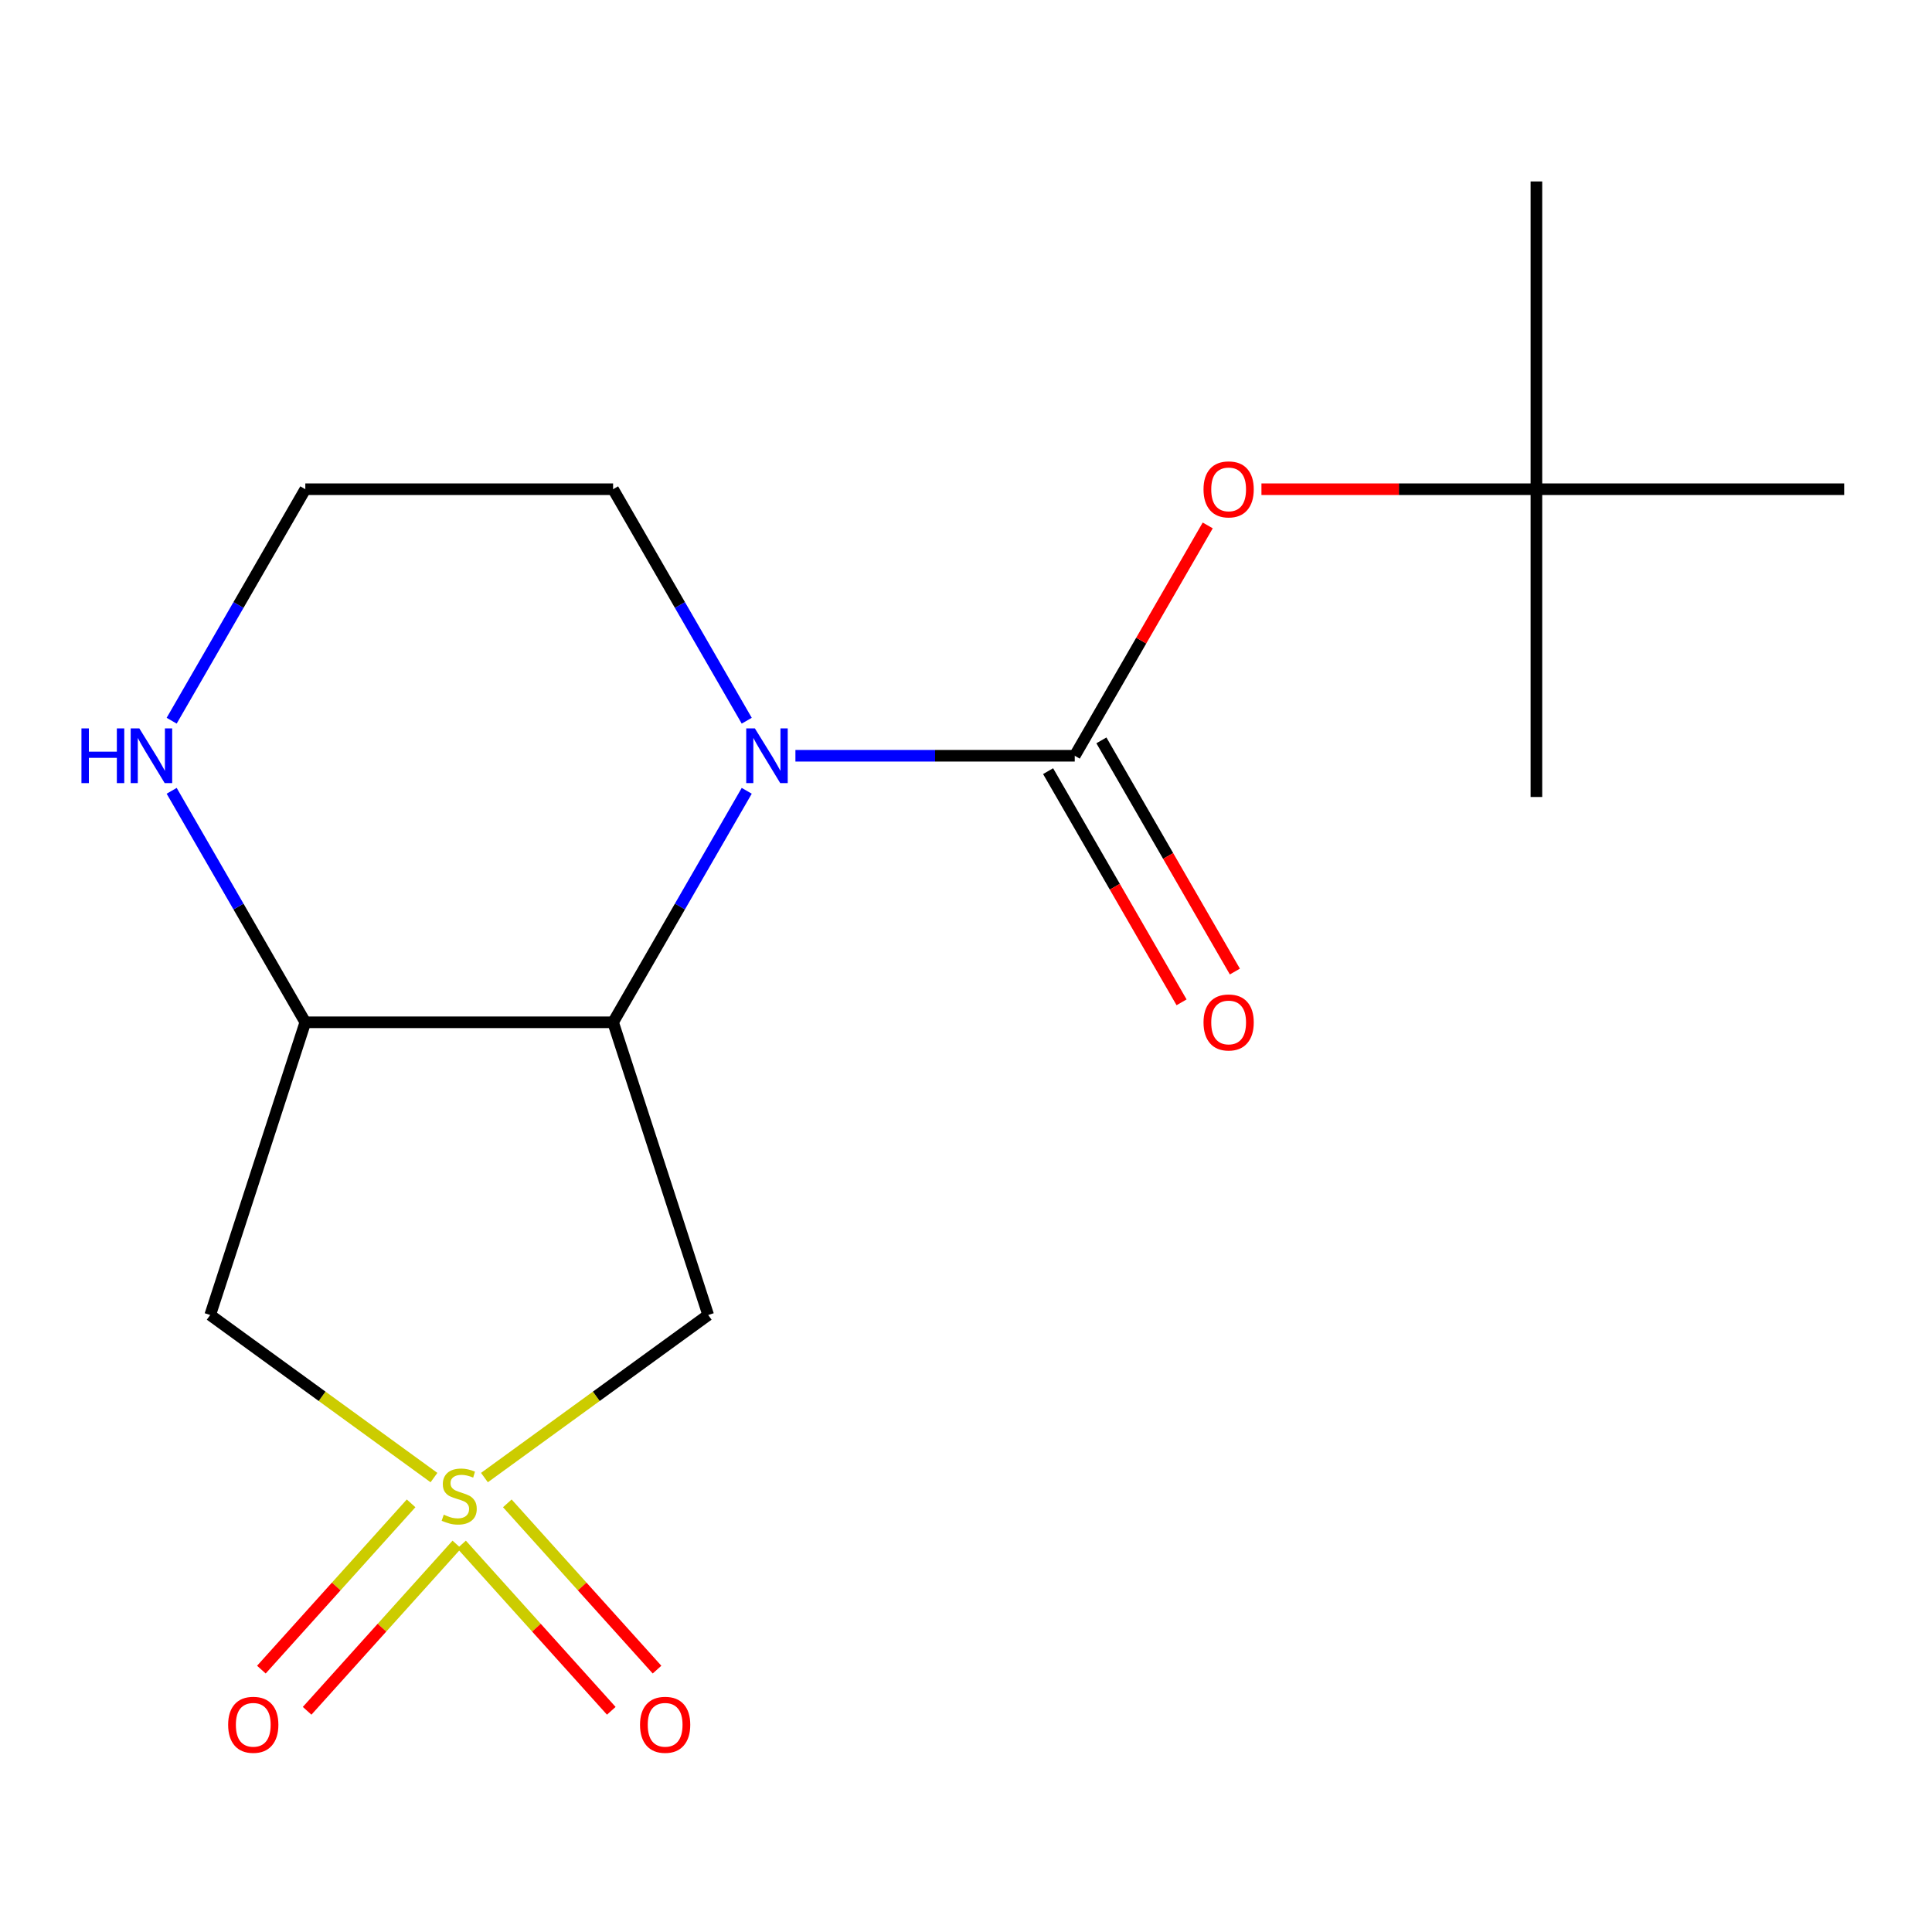 <?xml version='1.0' encoding='iso-8859-1'?>
<svg version='1.1' baseProfile='full'
              xmlns='http://www.w3.org/2000/svg'
                      xmlns:rdkit='http://www.rdkit.org/xml'
                      xmlns:xlink='http://www.w3.org/1999/xlink'
                  xml:space='preserve'
width='1000px' height='1000px' viewBox='0 0 1000 1000'>
<!-- END OF HEADER -->
<rect style='opacity:1.0;fill:#FFFFFF;stroke:none' width='1000' height='1000' x='0' y='0'> </rect>
<path class='bond-3' d='M 250.746,764.791 L 308.654,722.718' style='fill:none;fill-rule:evenodd;stroke:#CCCC00;stroke-width:6px;stroke-linecap:butt;stroke-linejoin:miter;stroke-opacity:1' />
<path class='bond-3' d='M 308.654,722.718 L 366.562,680.645' style='fill:none;fill-rule:evenodd;stroke:#000000;stroke-width:6px;stroke-linecap:butt;stroke-linejoin:miter;stroke-opacity:1' />
<path class='bond-5' d='M 224.62,764.791 L 166.712,722.718' style='fill:none;fill-rule:evenodd;stroke:#CCCC00;stroke-width:6px;stroke-linecap:butt;stroke-linejoin:miter;stroke-opacity:1' />
<path class='bond-5' d='M 166.712,722.718 L 108.804,680.645' style='fill:none;fill-rule:evenodd;stroke:#000000;stroke-width:6px;stroke-linecap:butt;stroke-linejoin:miter;stroke-opacity:1' />
<path class='bond-8' d='M 238.907,799.448 L 277.653,842.48' style='fill:none;fill-rule:evenodd;stroke:#CCCC00;stroke-width:6px;stroke-linecap:butt;stroke-linejoin:miter;stroke-opacity:1' />
<path class='bond-8' d='M 277.653,842.48 L 316.399,885.511' style='fill:none;fill-rule:evenodd;stroke:#FF0000;stroke-width:6px;stroke-linecap:butt;stroke-linejoin:miter;stroke-opacity:1' />
<path class='bond-8' d='M 262.584,778.129 L 301.33,821.161' style='fill:none;fill-rule:evenodd;stroke:#CCCC00;stroke-width:6px;stroke-linecap:butt;stroke-linejoin:miter;stroke-opacity:1' />
<path class='bond-8' d='M 301.33,821.161 L 340.076,864.192' style='fill:none;fill-rule:evenodd;stroke:#FF0000;stroke-width:6px;stroke-linecap:butt;stroke-linejoin:miter;stroke-opacity:1' />
<path class='bond-9' d='M 212.782,778.129 L 174.036,821.161' style='fill:none;fill-rule:evenodd;stroke:#CCCC00;stroke-width:6px;stroke-linecap:butt;stroke-linejoin:miter;stroke-opacity:1' />
<path class='bond-9' d='M 174.036,821.161 L 135.29,864.192' style='fill:none;fill-rule:evenodd;stroke:#FF0000;stroke-width:6px;stroke-linecap:butt;stroke-linejoin:miter;stroke-opacity:1' />
<path class='bond-9' d='M 236.459,799.448 L 197.713,842.48' style='fill:none;fill-rule:evenodd;stroke:#CCCC00;stroke-width:6px;stroke-linecap:butt;stroke-linejoin:miter;stroke-opacity:1' />
<path class='bond-9' d='M 197.713,842.48 L 158.967,885.511' style='fill:none;fill-rule:evenodd;stroke:#FF0000;stroke-width:6px;stroke-linecap:butt;stroke-linejoin:miter;stroke-opacity:1' />
<path class='bond-0' d='M 386.511,409.322 L 351.923,469.231' style='fill:none;fill-rule:evenodd;stroke:#0000FF;stroke-width:6px;stroke-linecap:butt;stroke-linejoin:miter;stroke-opacity:1' />
<path class='bond-0' d='M 351.923,469.231 L 317.334,529.139' style='fill:none;fill-rule:evenodd;stroke:#000000;stroke-width:6px;stroke-linecap:butt;stroke-linejoin:miter;stroke-opacity:1' />
<path class='bond-2' d='M 411.708,391.179 L 483.998,391.179' style='fill:none;fill-rule:evenodd;stroke:#0000FF;stroke-width:6px;stroke-linecap:butt;stroke-linejoin:miter;stroke-opacity:1' />
<path class='bond-2' d='M 483.998,391.179 L 556.289,391.179' style='fill:none;fill-rule:evenodd;stroke:#000000;stroke-width:6px;stroke-linecap:butt;stroke-linejoin:miter;stroke-opacity:1' />
<path class='bond-12' d='M 386.511,373.037 L 351.923,313.128' style='fill:none;fill-rule:evenodd;stroke:#0000FF;stroke-width:6px;stroke-linecap:butt;stroke-linejoin:miter;stroke-opacity:1' />
<path class='bond-12' d='M 351.923,313.128 L 317.334,253.219' style='fill:none;fill-rule:evenodd;stroke:#000000;stroke-width:6px;stroke-linecap:butt;stroke-linejoin:miter;stroke-opacity:1' />
<path class='bond-1' d='M 317.334,529.139 L 366.562,680.645' style='fill:none;fill-rule:evenodd;stroke:#000000;stroke-width:6px;stroke-linecap:butt;stroke-linejoin:miter;stroke-opacity:1' />
<path class='bond-17' d='M 317.334,529.139 L 158.032,529.139' style='fill:none;fill-rule:evenodd;stroke:#000000;stroke-width:6px;stroke-linecap:butt;stroke-linejoin:miter;stroke-opacity:1' />
<path class='bond-6' d='M 556.289,391.179 L 590.704,331.57' style='fill:none;fill-rule:evenodd;stroke:#000000;stroke-width:6px;stroke-linecap:butt;stroke-linejoin:miter;stroke-opacity:1' />
<path class='bond-6' d='M 590.704,331.57 L 625.119,271.962' style='fill:none;fill-rule:evenodd;stroke:#FF0000;stroke-width:6px;stroke-linecap:butt;stroke-linejoin:miter;stroke-opacity:1' />
<path class='bond-10' d='M 542.493,399.144 L 577.035,458.973' style='fill:none;fill-rule:evenodd;stroke:#000000;stroke-width:6px;stroke-linecap:butt;stroke-linejoin:miter;stroke-opacity:1' />
<path class='bond-10' d='M 577.035,458.973 L 611.577,518.802' style='fill:none;fill-rule:evenodd;stroke:#FF0000;stroke-width:6px;stroke-linecap:butt;stroke-linejoin:miter;stroke-opacity:1' />
<path class='bond-10' d='M 570.085,383.214 L 604.627,443.043' style='fill:none;fill-rule:evenodd;stroke:#000000;stroke-width:6px;stroke-linecap:butt;stroke-linejoin:miter;stroke-opacity:1' />
<path class='bond-10' d='M 604.627,443.043 L 639.169,502.872' style='fill:none;fill-rule:evenodd;stroke:#FF0000;stroke-width:6px;stroke-linecap:butt;stroke-linejoin:miter;stroke-opacity:1' />
<path class='bond-4' d='M 158.032,529.139 L 108.804,680.645' style='fill:none;fill-rule:evenodd;stroke:#000000;stroke-width:6px;stroke-linecap:butt;stroke-linejoin:miter;stroke-opacity:1' />
<path class='bond-7' d='M 158.032,529.139 L 123.443,469.231' style='fill:none;fill-rule:evenodd;stroke:#000000;stroke-width:6px;stroke-linecap:butt;stroke-linejoin:miter;stroke-opacity:1' />
<path class='bond-7' d='M 123.443,469.231 L 88.855,409.322' style='fill:none;fill-rule:evenodd;stroke:#0000FF;stroke-width:6px;stroke-linecap:butt;stroke-linejoin:miter;stroke-opacity:1' />
<path class='bond-11' d='M 652.923,253.219 L 724.083,253.219' style='fill:none;fill-rule:evenodd;stroke:#FF0000;stroke-width:6px;stroke-linecap:butt;stroke-linejoin:miter;stroke-opacity:1' />
<path class='bond-11' d='M 724.083,253.219 L 795.243,253.219' style='fill:none;fill-rule:evenodd;stroke:#000000;stroke-width:6px;stroke-linecap:butt;stroke-linejoin:miter;stroke-opacity:1' />
<path class='bond-13' d='M 88.855,373.037 L 123.443,313.128' style='fill:none;fill-rule:evenodd;stroke:#0000FF;stroke-width:6px;stroke-linecap:butt;stroke-linejoin:miter;stroke-opacity:1' />
<path class='bond-13' d='M 123.443,313.128 L 158.032,253.219' style='fill:none;fill-rule:evenodd;stroke:#000000;stroke-width:6px;stroke-linecap:butt;stroke-linejoin:miter;stroke-opacity:1' />
<path class='bond-14' d='M 795.243,253.219 L 795.243,93.916' style='fill:none;fill-rule:evenodd;stroke:#000000;stroke-width:6px;stroke-linecap:butt;stroke-linejoin:miter;stroke-opacity:1' />
<path class='bond-15' d='M 795.243,253.219 L 795.243,412.522' style='fill:none;fill-rule:evenodd;stroke:#000000;stroke-width:6px;stroke-linecap:butt;stroke-linejoin:miter;stroke-opacity:1' />
<path class='bond-16' d='M 795.243,253.219 L 954.545,253.219' style='fill:none;fill-rule:evenodd;stroke:#000000;stroke-width:6px;stroke-linecap:butt;stroke-linejoin:miter;stroke-opacity:1' />
<path class='bond-18' d='M 317.334,253.219 L 158.032,253.219' style='fill:none;fill-rule:evenodd;stroke:#000000;stroke-width:6px;stroke-linecap:butt;stroke-linejoin:miter;stroke-opacity:1' />
<path  class='atom-0' d='M 229.683 784.001
Q 230.003 784.121, 231.323 784.681
Q 232.643 785.241, 234.083 785.601
Q 235.563 785.921, 237.003 785.921
Q 239.683 785.921, 241.243 784.641
Q 242.803 783.321, 242.803 781.041
Q 242.803 779.481, 242.003 778.521
Q 241.243 777.561, 240.043 777.041
Q 238.843 776.521, 236.843 775.921
Q 234.323 775.161, 232.803 774.441
Q 231.323 773.721, 230.243 772.201
Q 229.203 770.681, 229.203 768.121
Q 229.203 764.561, 231.603 762.361
Q 234.043 760.161, 238.843 760.161
Q 242.123 760.161, 245.843 761.721
L 244.923 764.801
Q 241.523 763.401, 238.963 763.401
Q 236.203 763.401, 234.683 764.561
Q 233.163 765.681, 233.203 767.641
Q 233.203 769.161, 233.963 770.081
Q 234.763 771.001, 235.883 771.521
Q 237.043 772.041, 238.963 772.641
Q 241.523 773.441, 243.043 774.241
Q 244.563 775.041, 245.643 776.681
Q 246.763 778.281, 246.763 781.041
Q 246.763 784.961, 244.123 787.081
Q 241.523 789.161, 237.163 789.161
Q 234.643 789.161, 232.723 788.601
Q 230.843 788.081, 228.603 787.161
L 229.683 784.001
' fill='#CCCC00'/>
<path  class='atom-1' d='M 390.726 377.019
L 400.006 392.019
Q 400.926 393.499, 402.406 396.179
Q 403.886 398.859, 403.966 399.019
L 403.966 377.019
L 407.726 377.019
L 407.726 405.339
L 403.846 405.339
L 393.886 388.939
Q 392.726 387.019, 391.486 384.819
Q 390.286 382.619, 389.926 381.939
L 389.926 405.339
L 386.246 405.339
L 386.246 377.019
L 390.726 377.019
' fill='#0000FF'/>
<path  class='atom-7' d='M 622.94 253.299
Q 622.94 246.499, 626.3 242.699
Q 629.66 238.899, 635.94 238.899
Q 642.22 238.899, 645.58 242.699
Q 648.94 246.499, 648.94 253.299
Q 648.94 260.179, 645.54 264.099
Q 642.14 267.979, 635.94 267.979
Q 629.7 267.979, 626.3 264.099
Q 622.94 260.219, 622.94 253.299
M 635.94 264.779
Q 640.26 264.779, 642.58 261.899
Q 644.94 258.979, 644.94 253.299
Q 644.94 247.739, 642.58 244.939
Q 640.26 242.099, 635.94 242.099
Q 631.62 242.099, 629.26 244.899
Q 626.94 247.699, 626.94 253.299
Q 626.94 259.019, 629.26 261.899
Q 631.62 264.779, 635.94 264.779
' fill='#FF0000'/>
<path  class='atom-8' d='M 42.16 377.019
L 46 377.019
L 46 389.059
L 60.48 389.059
L 60.48 377.019
L 64.32 377.019
L 64.32 405.339
L 60.48 405.339
L 60.48 392.259
L 46 392.259
L 46 405.339
L 42.16 405.339
L 42.16 377.019
' fill='#0000FF'/>
<path  class='atom-8' d='M 72.12 377.019
L 81.4 392.019
Q 82.32 393.499, 83.8 396.179
Q 85.28 398.859, 85.36 399.019
L 85.36 377.019
L 89.12 377.019
L 89.12 405.339
L 85.24 405.339
L 75.28 388.939
Q 74.12 387.019, 72.88 384.819
Q 71.68 382.619, 71.32 381.939
L 71.32 405.339
L 67.64 405.339
L 67.64 377.019
L 72.12 377.019
' fill='#0000FF'/>
<path  class='atom-9' d='M 331.277 892.746
Q 331.277 885.946, 334.637 882.146
Q 337.997 878.346, 344.277 878.346
Q 350.557 878.346, 353.917 882.146
Q 357.277 885.946, 357.277 892.746
Q 357.277 899.626, 353.877 903.546
Q 350.477 907.426, 344.277 907.426
Q 338.037 907.426, 334.637 903.546
Q 331.277 899.666, 331.277 892.746
M 344.277 904.226
Q 348.597 904.226, 350.917 901.346
Q 353.277 898.426, 353.277 892.746
Q 353.277 887.186, 350.917 884.386
Q 348.597 881.546, 344.277 881.546
Q 339.957 881.546, 337.597 884.346
Q 335.277 887.146, 335.277 892.746
Q 335.277 898.466, 337.597 901.346
Q 339.957 904.226, 344.277 904.226
' fill='#FF0000'/>
<path  class='atom-10' d='M 118.089 892.746
Q 118.089 885.946, 121.449 882.146
Q 124.809 878.346, 131.089 878.346
Q 137.369 878.346, 140.729 882.146
Q 144.089 885.946, 144.089 892.746
Q 144.089 899.626, 140.689 903.546
Q 137.289 907.426, 131.089 907.426
Q 124.849 907.426, 121.449 903.546
Q 118.089 899.666, 118.089 892.746
M 131.089 904.226
Q 135.409 904.226, 137.729 901.346
Q 140.089 898.426, 140.089 892.746
Q 140.089 887.186, 137.729 884.386
Q 135.409 881.546, 131.089 881.546
Q 126.769 881.546, 124.409 884.346
Q 122.089 887.146, 122.089 892.746
Q 122.089 898.466, 124.409 901.346
Q 126.769 904.226, 131.089 904.226
' fill='#FF0000'/>
<path  class='atom-11' d='M 622.94 529.219
Q 622.94 522.419, 626.3 518.619
Q 629.66 514.819, 635.94 514.819
Q 642.22 514.819, 645.58 518.619
Q 648.94 522.419, 648.94 529.219
Q 648.94 536.099, 645.54 540.019
Q 642.14 543.899, 635.94 543.899
Q 629.7 543.899, 626.3 540.019
Q 622.94 536.139, 622.94 529.219
M 635.94 540.699
Q 640.26 540.699, 642.58 537.819
Q 644.94 534.899, 644.94 529.219
Q 644.94 523.659, 642.58 520.859
Q 640.26 518.019, 635.94 518.019
Q 631.62 518.019, 629.26 520.819
Q 626.94 523.619, 626.94 529.219
Q 626.94 534.939, 629.26 537.819
Q 631.62 540.699, 635.94 540.699
' fill='#FF0000'/>
</svg>
